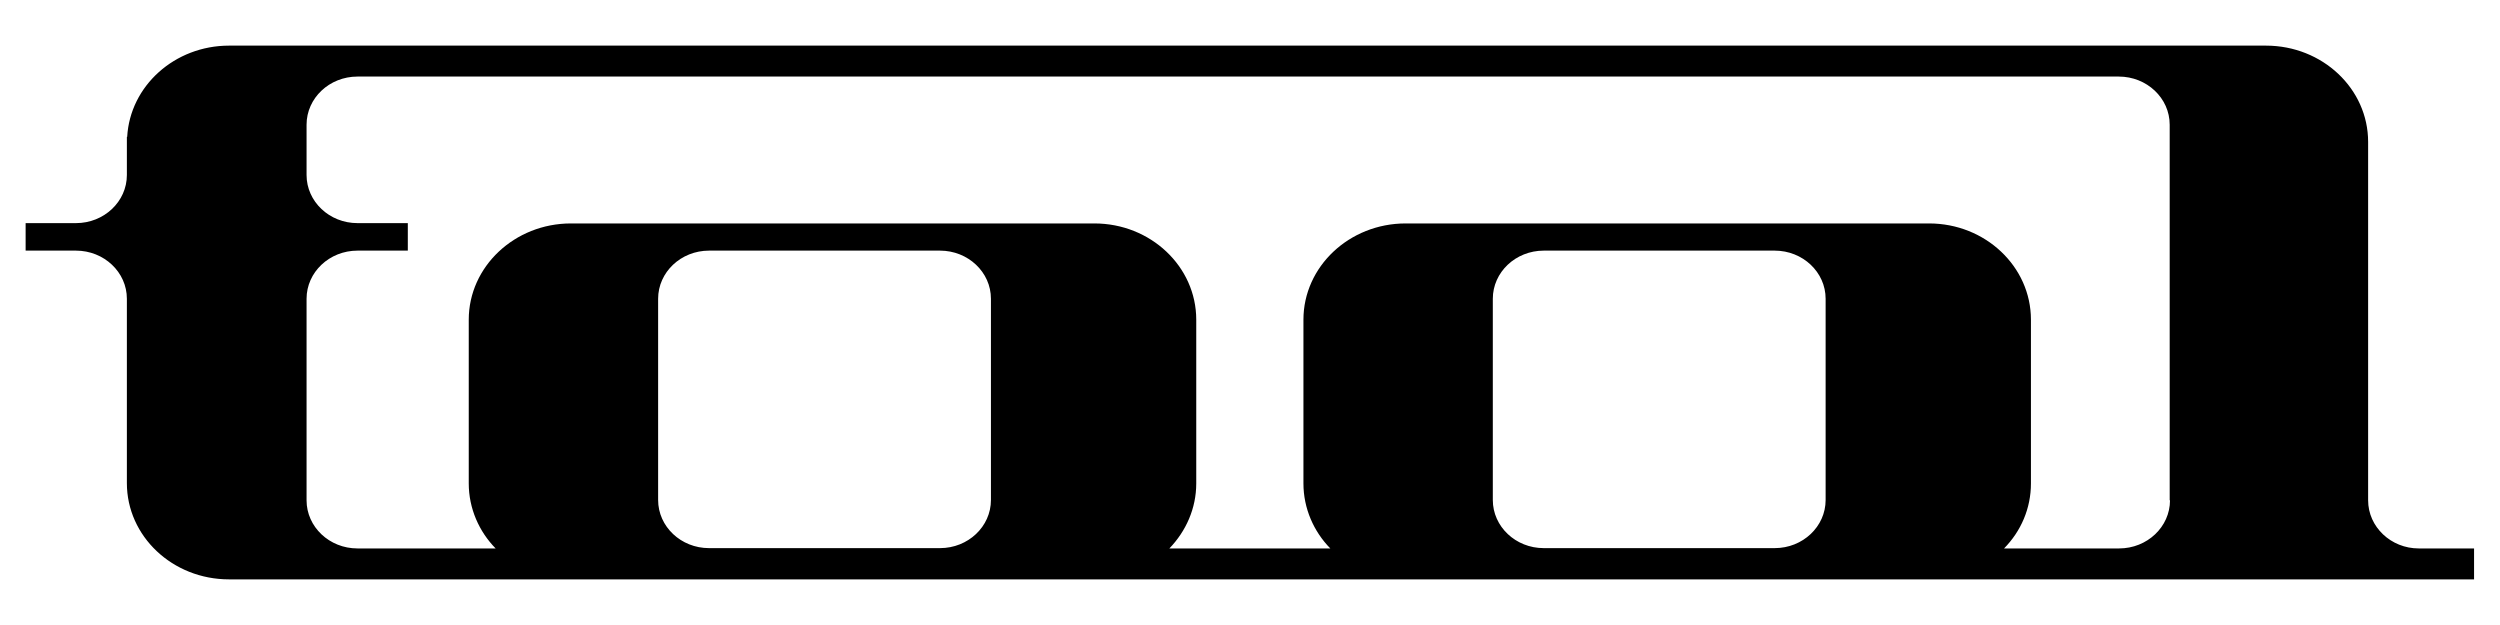 <!--
  SVG Music Logos
  Tool - 10000 Days v1.0.0
  https://github.com/tiagoporto/svg-music-logos
  Copyright (c) 2016-2024 Tiago Porto (http://tiagoporto.com)
-->
<svg xmlns="http://www.w3.org/2000/svg" viewBox="0 0 800 200">
  <path d="M757.8 160.1V45.4c0-17-14.6-30.8-32.7-30.8H73.3c-17.4 0-31.7 12.9-32.6 29.2h-.1V56c0 8.5-7.3 15.4-16.3 15.4H8.2v8.8h16.1c9 0 16.3 6.9 16.3 15.4v59c0 17 14.6 30.8 32.7 30.8h718.4v-9.9H774c-8.9 0-16.2-6.9-16.2-15.4zm-440.7-.1c0 8.5-7.3 15.4-16.3 15.4h-73.9c-9 0-16.3-6.9-16.3-15.4V95.6c0-8.5 7.3-15.4 16.3-15.4h73.9c9 0 16.3 6.9 16.3 15.4V160zm267.1 0c0 8.5-7.3 15.4-16.3 15.4H494c-9 0-16.3-6.9-16.3-15.4V95.6c0-8.5 7.3-15.4 16.3-15.4h73.9c9 0 16.3 6.9 16.3 15.4V160zm110.2.1c0 8.5-7.3 15.4-16.3 15.4h-36.8c5.4-5.5 8.6-12.8 8.6-20.8v-52.4c0-17-14.6-30.8-32.6-30.8H449.8c-18 0-32.7 13.8-32.7 30.8v52.4c0 8 3.3 15.4 8.6 20.8h-51.5c5.3-5.5 8.6-12.8 8.6-20.8v-52.4c0-17-14.6-30.8-32.6-30.8H182.7c-18 0-32.7 13.8-32.7 30.8v52.4c0 8 3.3 15.4 8.6 20.8h-44.2c-9 0-16.3-6.9-16.3-15.4V95.6c0-8.5 7.3-15.4 16.3-15.4h16.1v-8.8h-16.1c-9 0-16.3-6.9-16.3-15.4V39.9c0-8.5 7.3-15.4 16.3-15.4H678c9 0 16.3 6.9 16.3 15.4v120.2z" />
</svg>
